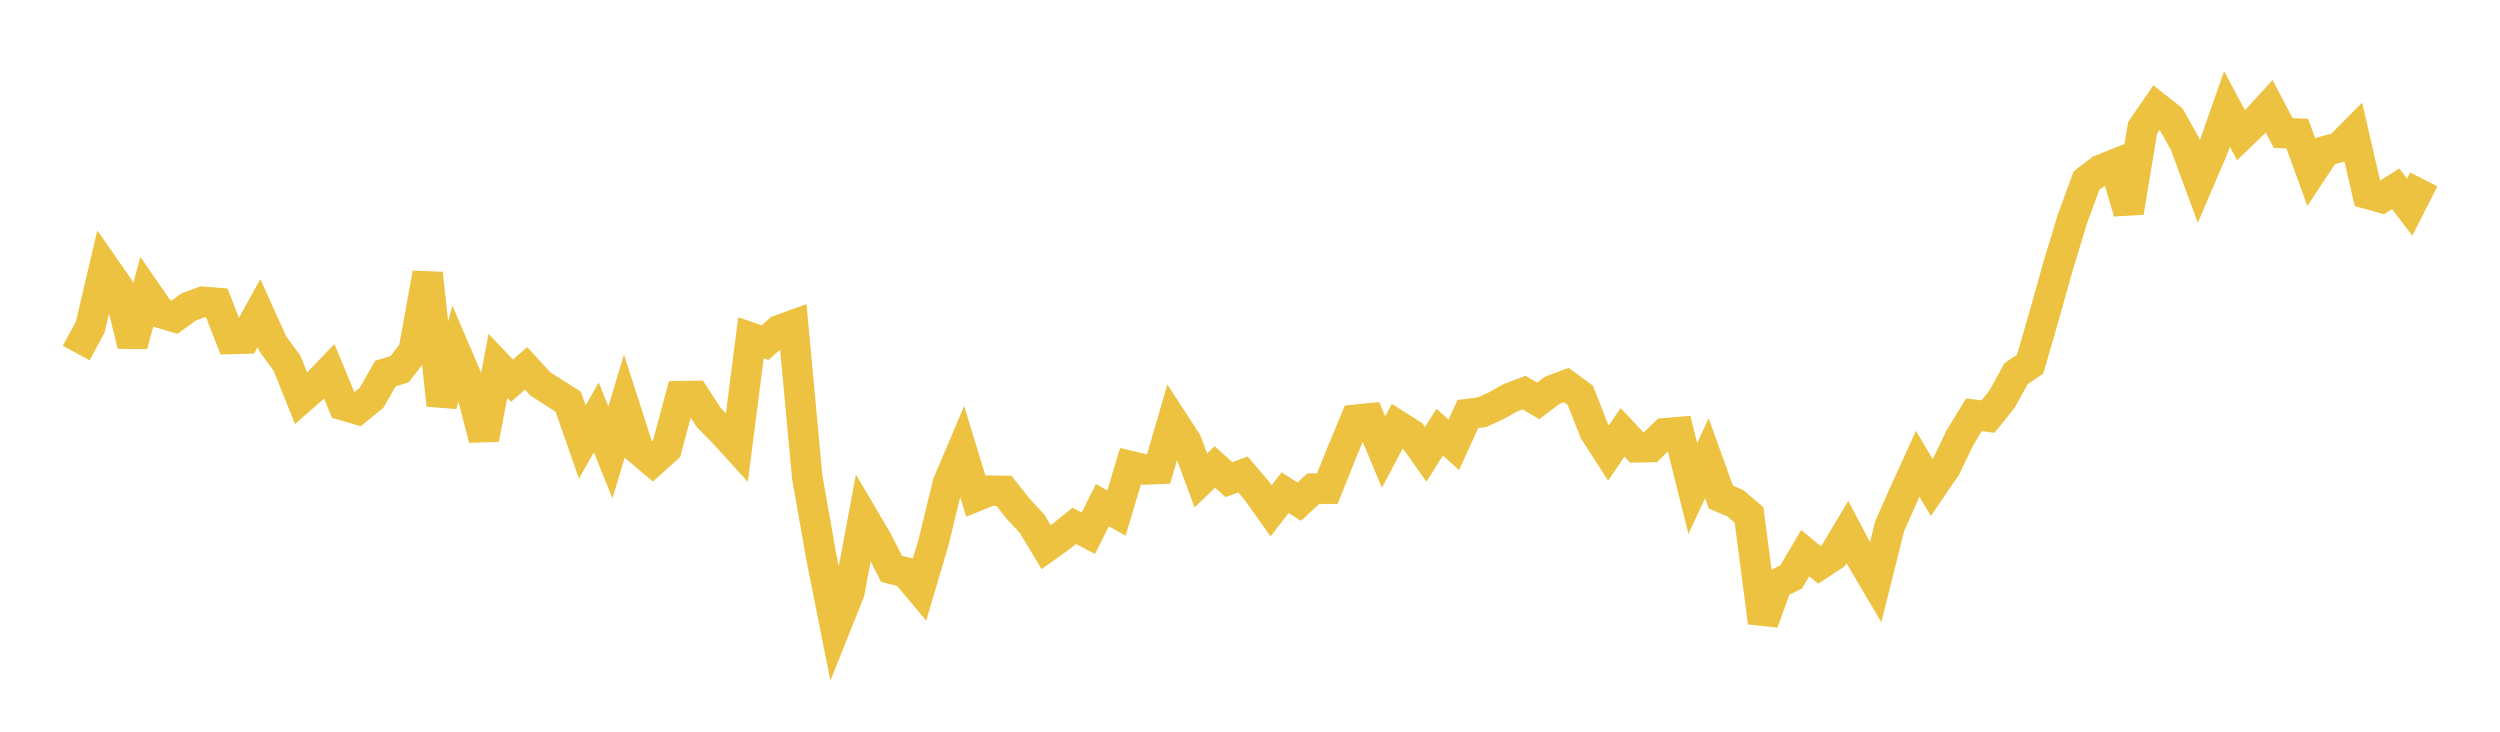 <svg width="164" height="48" xmlns="http://www.w3.org/2000/svg" xmlns:xlink="http://www.w3.org/1999/xlink"><path fill="none" stroke="rgb(237,194,64)" stroke-width="2" d="M5,23.161L5.922,21.454L6.844,17.525L7.766,18.854L8.689,22.645L9.611,19.197L10.533,20.531L11.455,20.802L12.377,20.137L13.299,19.794L14.222,19.869L15.144,22.237L16.066,22.211L16.988,20.538L17.91,22.575L18.832,23.833L19.754,26.137L20.677,25.328L21.599,24.363L22.521,26.585L23.443,26.854L24.365,26.104L25.287,24.503L26.21,24.22L27.132,23.031L28.054,17.931L28.976,26.576L29.898,23.102L30.82,25.256L31.743,28.801L32.665,24.002L33.587,24.975L34.509,24.165L35.431,25.17L36.353,25.764L37.275,26.353L38.198,28.993L39.12,27.381L40.042,29.678L40.964,26.62L41.886,29.485L42.808,30.263L43.731,29.434L44.653,25.989L45.575,25.972L46.497,27.393L47.419,28.326L48.341,29.339L49.263,22.157L50.186,22.477L51.108,21.66L52.03,21.327L52.952,31.279L53.874,36.525L54.796,41.156L55.719,38.85L56.641,33.935L57.563,35.5L58.485,37.314L59.407,37.548L60.329,38.645L61.251,35.538L62.174,31.724L63.096,29.552L64.018,32.561L64.94,32.186L65.862,32.201L66.784,33.367L67.707,34.361L68.629,35.895L69.551,35.236L70.473,34.496L71.395,34.981L72.317,33.137L73.24,33.658L74.162,30.577L75.084,30.8L76.006,30.76L76.928,27.595L77.85,29.015L78.772,31.512L79.695,30.634L80.617,31.464L81.539,31.125L82.461,32.21L83.383,33.509L84.305,32.319L85.228,32.91L86.15,32.055L87.072,32.057L87.994,29.752L88.916,27.536L89.838,27.443L90.76,29.659L91.683,27.915L92.605,28.502L93.527,29.803L94.449,28.352L95.371,29.184L96.293,27.158L97.216,27.044L98.138,26.624L99.06,26.104L99.982,25.756L100.904,26.298L101.826,25.6L102.749,25.255L103.671,25.935L104.593,28.292L105.515,29.721L106.437,28.363L107.359,29.346L108.281,29.327L109.204,28.422L110.126,28.347L111.048,32.044L111.97,30.062L112.892,32.615L113.814,32.998L114.737,33.782L115.659,40.834L116.581,38.305L117.503,37.843L118.425,36.284L119.347,37.049L120.269,36.444L121.192,34.899L122.114,36.65L123.036,38.21L123.958,34.534L124.88,32.444L125.802,30.424L126.725,31.987L127.647,30.636L128.569,28.718L129.491,27.209L130.413,27.328L131.335,26.181L132.257,24.511L133.18,23.885L134.102,20.695L135.024,17.412L135.946,14.38L136.868,11.856L137.79,11.15L138.713,10.78L139.635,13.926L140.557,8.381L141.479,7.041L142.401,7.77L143.323,9.417L144.246,11.917L145.168,9.767L146.09,7.145L147.012,8.876L147.934,7.986L148.856,6.975L149.778,8.728L150.701,8.763L151.623,11.304L152.545,9.908L153.467,9.649L154.389,8.722L155.311,12.714L156.234,12.971L157.156,12.385L158.078,13.591L159,11.77"></path></svg>